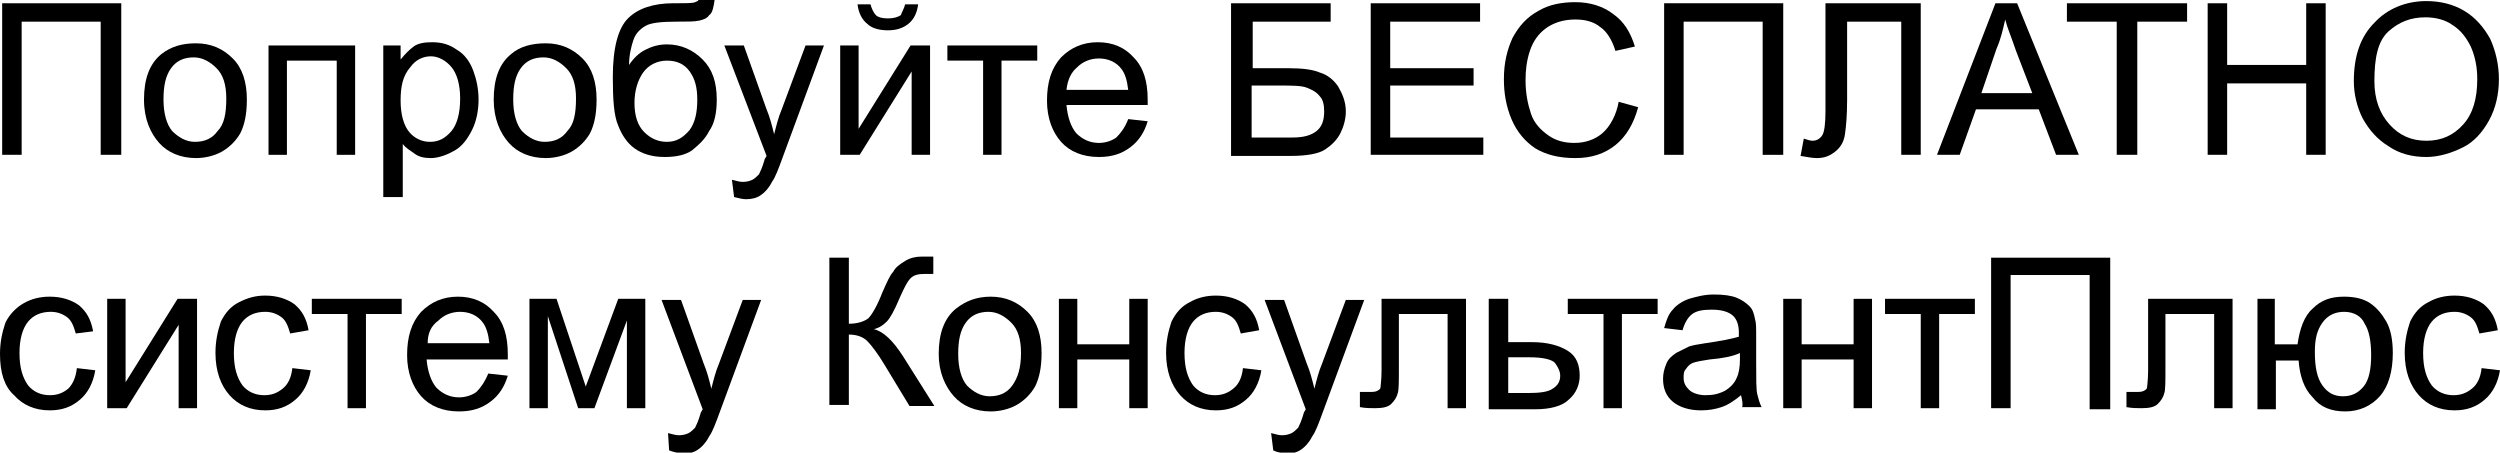 <!-- Generator: Adobe Illustrator 22.0.1, SVG Export Plug-In  -->
<svg version="1.1"
	 xmlns="http://www.w3.org/2000/svg" xmlns:xlink="http://www.w3.org/1999/xlink" xmlns:a="http://ns.adobe.com/AdobeSVGViewerExtensions/3.0/"
	 x="0px" y="0px" width="230.9px" height="41.8px" viewBox="0 0 230.9 41.8" style="enable-background:new 0 0 230.9 41.8;"
	 xml:space="preserve">
<defs>
</defs>
<g>
	<path d="M0.2,0.3h11v14H9.3V2H2v12.3H0.2V0.3z"/>
	<path d="M13.3,9.2c0-1.9,0.5-3.3,1.6-4.2C15.8,4.3,16.8,4,18.1,4c1.4,0,2.5,0.5,3.4,1.4s1.3,2.2,1.3,3.8c0,1.3-0.2,2.3-0.6,3.1
		c-0.4,0.7-1,1.3-1.7,1.7c-0.7,0.4-1.6,0.6-2.4,0.6c-1.4,0-2.6-0.5-3.4-1.4S13.3,11,13.3,9.2z M15.1,9.2c0,1.3,0.3,2.3,0.8,2.9
		c0.6,0.6,1.3,1,2.1,1c0.9,0,1.6-0.3,2.1-1c0.6-0.6,0.8-1.6,0.8-3c0-1.3-0.3-2.2-0.9-2.8s-1.3-1-2.1-1c-0.9,0-1.6,0.3-2.1,1
		S15.1,7.9,15.1,9.2z"/>
	<path d="M24.8,4.2h8v10.1h-1.7V5.6h-4.6v8.7h-1.7V4.2z"/>
	<path d="M35.4,18.2v-14H37v1.3c0.4-0.5,0.8-0.9,1.2-1.2s1-0.4,1.7-0.4c0.9,0,1.6,0.2,2.3,0.7c0.7,0.4,1.2,1.1,1.5,1.9
		c0.3,0.8,0.5,1.7,0.5,2.7c0,1-0.2,2-0.6,2.8c-0.4,0.8-0.9,1.5-1.6,1.9c-0.7,0.4-1.5,0.7-2.2,0.7c-0.6,0-1.1-0.1-1.5-0.4
		s-0.8-0.5-1.1-0.9v4.9H35.4z M37,9.3c0,1.3,0.3,2.3,0.8,2.9s1.2,0.9,1.9,0.9c0.8,0,1.4-0.3,2-1c0.5-0.6,0.8-1.6,0.8-3
		c0-1.3-0.3-2.3-0.8-2.9c-0.5-0.6-1.2-1-1.9-1c-0.7,0-1.4,0.3-1.9,1C37.2,7,37,8,37,9.3z"/>
	<path d="M45.6,9.2c0-1.9,0.5-3.3,1.6-4.2C48,4.3,49.1,4,50.4,4c1.4,0,2.5,0.5,3.4,1.4s1.3,2.2,1.3,3.8c0,1.3-0.2,2.3-0.6,3.1
		c-0.4,0.7-1,1.3-1.7,1.7c-0.7,0.4-1.6,0.6-2.4,0.6c-1.4,0-2.6-0.5-3.4-1.4S45.6,11,45.6,9.2z M47.4,9.2c0,1.3,0.3,2.3,0.8,2.9
		c0.6,0.6,1.3,1,2.1,1c0.9,0,1.6-0.3,2.1-1c0.6-0.6,0.8-1.6,0.8-3c0-1.3-0.3-2.2-0.9-2.8s-1.3-1-2.1-1c-0.9,0-1.6,0.3-2.1,1
		S47.4,7.9,47.4,9.2z"/>
	<path d="M64.5,0L66,0c-0.1,0.7-0.2,1.2-0.5,1.4c-0.2,0.3-0.5,0.4-0.9,0.5c-0.4,0.1-1.1,0.1-2.1,0.1c-1.4,0-2.4,0.1-2.9,0.4
		s-0.9,0.7-1.1,1.3c-0.2,0.6-0.4,1.4-0.4,2.3c0.4-0.6,0.9-1.1,1.5-1.4c0.6-0.3,1.2-0.5,2-0.5c1.3,0,2.4,0.5,3.3,1.4
		c0.9,0.9,1.3,2.1,1.3,3.7c0,1.2-0.2,2.2-0.7,2.9c-0.4,0.8-1,1.3-1.6,1.8c-0.6,0.4-1.4,0.6-2.5,0.6c-1.2,0-2.1-0.3-2.8-0.8
		c-0.7-0.5-1.2-1.3-1.5-2.1c-0.4-0.9-0.5-2.4-0.5-4.5c0-2.7,0.5-4.5,1.4-5.4c0.9-0.9,2.3-1.4,4.2-1.4c1.2,0,1.8,0,2-0.1
		S64.5,0.1,64.5,0z M64.4,9.2c0-1.1-0.2-1.9-0.7-2.6s-1.2-1-2.1-1c-0.9,0-1.7,0.4-2.2,1.1c-0.5,0.7-0.8,1.7-0.8,2.8
		c0,1.2,0.3,2.1,0.9,2.7c0.6,0.6,1.3,0.9,2.1,0.9c0.9,0,1.5-0.4,2.1-1.1C64.2,11.3,64.4,10.4,64.4,9.2z"/>
	<path d="M67.8,18.2l-0.2-1.6c0.4,0.1,0.7,0.2,1,0.2c0.4,0,0.7-0.1,0.9-0.2c0.2-0.1,0.4-0.3,0.6-0.5c0.1-0.2,0.3-0.6,0.5-1.3
		c0-0.1,0.1-0.2,0.2-0.4L66.9,4.2h1.8l2.1,5.9c0.3,0.7,0.5,1.5,0.7,2.3c0.2-0.8,0.4-1.6,0.7-2.3l2.2-5.9h1.7l-3.8,10.3
		c-0.4,1.1-0.7,1.9-1,2.3c-0.3,0.6-0.7,1-1,1.2c-0.4,0.3-0.9,0.4-1.4,0.4C68.6,18.4,68.2,18.3,67.8,18.2z"/>
	<path d="M77.6,4.2h1.7v7.7l4.8-7.7h1.8v10.1h-1.7V6.6l-4.8,7.7h-1.8V4.2z M83.6,0.4h1.2c-0.1,0.8-0.4,1.4-0.9,1.8
		c-0.5,0.4-1.1,0.6-1.9,0.6c-0.8,0-1.5-0.2-1.9-0.6c-0.5-0.4-0.8-1-0.9-1.8h1.2c0.1,0.4,0.3,0.8,0.5,1s0.6,0.3,1.1,0.3
		c0.5,0,0.9-0.1,1.2-0.3C83.3,1.1,83.5,0.8,83.6,0.4z"/>
	<path d="M87.6,4.2h8.2v1.4h-3.3v8.7h-1.7V5.6h-3.3V4.2z"/>
	<path d="M104.2,11l1.8,0.2c-0.3,1-0.8,1.8-1.6,2.4s-1.7,0.9-2.9,0.9c-1.5,0-2.7-0.5-3.5-1.4s-1.3-2.2-1.3-3.8c0-1.7,0.4-3,1.3-4
		c0.9-0.9,2-1.4,3.4-1.4c1.4,0,2.5,0.5,3.3,1.4c0.9,0.9,1.3,2.2,1.3,3.9c0,0.1,0,0.3,0,0.5h-7.5c0.1,1.1,0.4,2,0.9,2.6
		c0.6,0.6,1.3,0.9,2.1,0.9c0.6,0,1.2-0.2,1.6-0.5C103.5,12.3,103.9,11.8,104.2,11z M98.5,8.3h5.7c-0.1-0.9-0.3-1.5-0.6-1.9
		c-0.5-0.7-1.3-1-2.1-1c-0.8,0-1.5,0.3-2,0.8C98.9,6.7,98.6,7.4,98.5,8.3z"/>
	<path d="M113.8,0.3h9.1V2h-7.2v4.3h3.3c1.2,0,2.2,0.1,2.9,0.4c0.7,0.2,1.3,0.7,1.7,1.3c0.4,0.7,0.7,1.4,0.7,2.3
		c0,0.7-0.2,1.4-0.5,2c-0.3,0.6-0.8,1.1-1.4,1.5c-0.6,0.4-1.7,0.6-3.2,0.6h-5.5V0.3z M115.7,12.7h3.7c1,0,1.7-0.2,2.2-0.6
		c0.5-0.4,0.7-1,0.7-1.8c0-0.6-0.1-1.1-0.4-1.4c-0.3-0.4-0.7-0.6-1.2-0.8s-1.4-0.2-2.6-0.2h-2.5V12.7z"/>
	<path d="M126.6,14.3v-14h10.1V2h-8.3v4.3h7.7v1.6h-7.7v4.8h8.6v1.6H126.6z"/>
	<path d="M149.5,9.4l1.8,0.5c-0.4,1.5-1.1,2.7-2.1,3.5s-2.2,1.2-3.7,1.2c-1.5,0-2.7-0.3-3.7-0.9c-0.9-0.6-1.7-1.5-2.2-2.7
		c-0.5-1.2-0.7-2.4-0.7-3.7c0-1.5,0.3-2.7,0.8-3.8c0.6-1.1,1.3-1.9,2.4-2.5c1-0.6,2.2-0.8,3.4-0.8c1.4,0,2.6,0.4,3.5,1.1
		c1,0.7,1.6,1.7,2,3l-1.8,0.4c-0.3-1-0.8-1.8-1.4-2.2c-0.6-0.5-1.4-0.7-2.3-0.7c-1.1,0-2,0.3-2.7,0.8c-0.7,0.5-1.2,1.2-1.5,2.1
		c-0.3,0.9-0.4,1.8-0.4,2.7c0,1.2,0.2,2.2,0.5,3.1c0.3,0.9,0.9,1.5,1.6,2s1.5,0.7,2.4,0.7c1,0,1.9-0.3,2.6-0.9S149.3,10.6,149.5,9.4
		z"/>
	<path d="M153.7,0.3h11v14h-1.9V2h-7.3v12.3h-1.8V0.3z"/>
	<path d="M168.7,0.3h8.7v14h-1.8V2h-5v7.2c0,1.5-0.1,2.5-0.2,3.2s-0.4,1.2-0.9,1.6s-1,0.6-1.7,0.6c-0.4,0-0.9-0.1-1.5-0.2l0.3-1.6
		c0.3,0.1,0.6,0.2,0.8,0.2c0.4,0,0.7-0.2,0.9-0.5c0.2-0.3,0.3-1.1,0.3-2.2V0.3z"/>
	<path d="M178.9,14.3l5.4-14h2l5.7,14h-2.1l-1.6-4.2h-5.8l-1.5,4.2H178.9z M183,8.6h4.7l-1.5-3.9c-0.4-1.2-0.8-2.1-1-2.9
		c-0.2,0.9-0.4,1.8-0.8,2.7L183,8.6z"/>
	<path d="M195.5,14.3V2h-4.6V0.3H202V2h-4.6v12.3H195.5z"/>
	<path d="M203.9,14.3v-14h1.8v5.7h7.3V0.3h1.8v14h-1.8V7.7h-7.3v6.6H203.9z"/>
	<path d="M217.4,7.5c0-2.3,0.6-4.1,1.9-5.4c1.2-1.3,2.9-2,4.8-2c1.3,0,2.5,0.3,3.5,0.9c1,0.6,1.8,1.5,2.4,2.6
		c0.5,1.1,0.8,2.4,0.8,3.7c0,1.4-0.3,2.7-0.9,3.8c-0.6,1.1-1.4,2-2.4,2.5s-2.2,0.9-3.4,0.9c-1.3,0-2.5-0.3-3.5-1
		c-1-0.6-1.8-1.5-2.4-2.6C217.7,9.9,217.4,8.7,217.4,7.5z M219.3,7.5c0,1.7,0.5,3,1.4,4s2,1.5,3.4,1.5c1.4,0,2.5-0.5,3.4-1.5
		c0.9-1,1.3-2.4,1.3-4.2c0-1.1-0.2-2.1-0.6-3c-0.4-0.8-0.9-1.5-1.7-2c-0.7-0.5-1.6-0.7-2.5-0.7c-1.3,0-2.4,0.4-3.4,1.3
		S219.3,5.4,219.3,7.5z"/>
	<path d="M7.1,34l1.7,0.2c-0.2,1.2-0.7,2.1-1.4,2.7c-0.8,0.7-1.7,1-2.8,1c-1.4,0-2.5-0.5-3.3-1.4C0.4,35.7,0,34.4,0,32.7
		c0-1.1,0.2-2,0.5-2.9C0.9,29,1.5,28.4,2.2,28s1.5-0.6,2.4-0.6c1.1,0,2,0.3,2.7,0.8c0.7,0.6,1.1,1.3,1.3,2.4L7,30.8
		c-0.2-0.7-0.4-1.2-0.8-1.5c-0.4-0.3-0.9-0.5-1.5-0.5c-0.9,0-1.6,0.3-2.1,0.9c-0.5,0.6-0.8,1.6-0.8,2.9c0,1.4,0.3,2.3,0.8,3
		c0.5,0.6,1.2,0.9,2,0.9c0.7,0,1.2-0.2,1.7-0.6C6.7,35.5,7,34.9,7.1,34z"/>
	<path d="M9.9,27.6h1.7v7.7l4.8-7.7h1.8v10.1h-1.7V30l-4.8,7.7H9.9V27.6z"/>
	<path d="M27,34l1.7,0.2c-0.2,1.2-0.7,2.1-1.4,2.7c-0.8,0.7-1.7,1-2.8,1c-1.4,0-2.5-0.5-3.3-1.4c-0.8-0.9-1.3-2.2-1.3-3.9
		c0-1.1,0.2-2,0.5-2.9c0.4-0.8,0.9-1.4,1.7-1.8s1.5-0.6,2.4-0.6c1.1,0,2,0.3,2.7,0.8c0.7,0.6,1.1,1.3,1.3,2.4l-1.7,0.3
		c-0.2-0.7-0.4-1.2-0.8-1.5c-0.4-0.3-0.9-0.5-1.5-0.5c-0.9,0-1.6,0.3-2.1,0.9c-0.5,0.6-0.8,1.6-0.8,2.9c0,1.4,0.3,2.3,0.8,3
		c0.5,0.6,1.2,0.9,2,0.9c0.7,0,1.2-0.2,1.7-0.6C26.6,35.5,26.9,34.9,27,34z"/>
	<path d="M28.9,27.6h8.2V29h-3.3v8.7h-1.7V29h-3.3V27.6z"/>
	<path d="M45.1,34.5l1.8,0.2c-0.3,1-0.8,1.8-1.6,2.4s-1.7,0.9-2.9,0.9c-1.5,0-2.7-0.5-3.5-1.4s-1.3-2.2-1.3-3.8c0-1.7,0.4-3,1.3-4
		c0.9-0.9,2-1.4,3.4-1.4c1.4,0,2.5,0.5,3.3,1.4c0.9,0.9,1.3,2.2,1.3,3.9c0,0.1,0,0.3,0,0.5h-7.5c0.1,1.1,0.4,2,0.9,2.6
		c0.6,0.6,1.3,0.9,2.1,0.9c0.6,0,1.2-0.2,1.6-0.5C44.5,35.7,44.8,35.2,45.1,34.5z M39.5,31.7h5.7c-0.1-0.9-0.3-1.5-0.6-1.9
		c-0.5-0.7-1.3-1-2.1-1c-0.8,0-1.5,0.3-2,0.8C39.8,30.1,39.5,30.8,39.5,31.7z"/>
	<path d="M48.7,27.6h2.7l2.7,8.1l3-8.1h2.5v10.1h-1.7v-8.1l-3,8.1h-1.5l-2.8-8.5v8.5h-1.7V27.6z"/>
	<path d="M61.8,41.6L61.7,40c0.4,0.1,0.7,0.2,1,0.2c0.4,0,0.7-0.1,0.9-0.2c0.2-0.1,0.4-0.3,0.6-0.5c0.1-0.2,0.3-0.6,0.5-1.3
		c0-0.1,0.1-0.2,0.2-0.4l-3.8-10.1h1.8l2.1,5.9c0.3,0.7,0.5,1.5,0.7,2.3c0.2-0.8,0.4-1.6,0.7-2.3l2.2-5.9h1.7l-3.8,10.3
		c-0.4,1.1-0.7,1.9-1,2.3c-0.3,0.6-0.7,1-1,1.2c-0.4,0.3-0.9,0.4-1.4,0.4C62.6,41.8,62.3,41.8,61.8,41.6z"/>
	<path d="M76.6,23.8h1.8v6.1c0.8,0,1.4-0.2,1.8-0.5c0.3-0.3,0.8-1.1,1.3-2.4c0.4-0.9,0.7-1.6,1-1.9c0.2-0.4,0.6-0.7,1.1-1
		c0.5-0.3,1-0.4,1.5-0.4c0.7,0,1.1,0,1.1,0v1.6c-0.1,0-0.2,0-0.4,0c-0.2,0-0.3,0-0.4,0c-0.6,0-1,0.1-1.3,0.4c-0.3,0.3-0.6,0.9-1,1.8
		c-0.5,1.2-0.9,1.9-1.2,2.2s-0.7,0.6-1.2,0.7c0.9,0.2,1.8,1.1,2.7,2.5l2.9,4.6h-2.3l-2.3-3.8c-0.6-1-1.2-1.8-1.6-2.2s-1-0.6-1.7-0.6
		v6.5h-1.8V23.8z"/>
	<path d="M86.7,32.7c0-1.9,0.5-3.3,1.6-4.2c0.9-0.7,1.9-1.1,3.2-1.1c1.4,0,2.5,0.5,3.4,1.4c0.9,0.9,1.3,2.2,1.3,3.8
		c0,1.3-0.2,2.3-0.6,3.1c-0.4,0.7-1,1.3-1.7,1.7c-0.7,0.4-1.6,0.6-2.4,0.6c-1.4,0-2.6-0.5-3.4-1.4S86.7,34.4,86.7,32.7z M88.5,32.7
		c0,1.3,0.3,2.3,0.8,2.9c0.6,0.6,1.3,1,2.1,1c0.9,0,1.6-0.3,2.1-1s0.8-1.6,0.8-3c0-1.3-0.3-2.2-0.9-2.8c-0.6-0.6-1.3-1-2.1-1
		c-0.9,0-1.6,0.3-2.1,1S88.5,31.4,88.5,32.7z"/>
	<path d="M97.8,27.6h1.7v4.2h4.8v-4.2h1.7v10.1h-1.7v-4.5h-4.8v4.5h-1.7V27.6z"/>
	<path d="M114.8,34l1.7,0.2c-0.2,1.2-0.7,2.1-1.4,2.7c-0.8,0.7-1.7,1-2.8,1c-1.4,0-2.5-0.5-3.3-1.4c-0.8-0.9-1.3-2.2-1.3-3.9
		c0-1.1,0.2-2,0.5-2.9c0.4-0.8,0.9-1.4,1.7-1.8c0.7-0.4,1.5-0.6,2.4-0.6c1.1,0,2,0.3,2.7,0.8c0.7,0.6,1.1,1.3,1.3,2.4l-1.7,0.3
		c-0.2-0.7-0.4-1.2-0.8-1.5c-0.4-0.3-0.9-0.5-1.5-0.5c-0.9,0-1.6,0.3-2.1,0.9c-0.5,0.6-0.8,1.6-0.8,2.9c0,1.4,0.3,2.3,0.8,3
		c0.5,0.6,1.2,0.9,2,0.9c0.7,0,1.2-0.2,1.7-0.6S114.7,34.9,114.8,34z"/>
	<path d="M117.6,41.6l-0.2-1.6c0.4,0.1,0.7,0.2,1,0.2c0.4,0,0.7-0.1,0.9-0.2s0.4-0.3,0.6-0.5c0.1-0.2,0.3-0.6,0.5-1.3
		c0-0.1,0.1-0.2,0.2-0.4l-3.8-10.1h1.8l2.1,5.9c0.3,0.7,0.5,1.5,0.7,2.3c0.2-0.8,0.4-1.6,0.7-2.3l2.2-5.9h1.7l-3.8,10.3
		c-0.4,1.1-0.7,1.9-1,2.3c-0.3,0.6-0.7,1-1,1.2c-0.4,0.3-0.9,0.4-1.4,0.4C118.3,41.8,118,41.8,117.6,41.6z"/>
	<path d="M127.4,27.6h8v10.1h-1.7V29h-4.5v5c0,1.2,0,2-0.1,2.3c-0.1,0.4-0.3,0.7-0.6,1c-0.3,0.3-0.8,0.4-1.5,0.4
		c-0.4,0-0.9,0-1.4-0.1v-1.4h0.8c0.4,0,0.6,0,0.8-0.1c0.2-0.1,0.3-0.2,0.3-0.3s0.1-0.7,0.1-1.6V27.6z"/>
	<path d="M137.6,27.6h1.7v4h2.2c1.4,0,2.5,0.3,3.3,0.8c0.8,0.5,1.1,1.3,1.1,2.3c0,0.8-0.3,1.6-1,2.2c-0.6,0.6-1.7,0.9-3.1,0.9h-4.3
		V27.6z M139.3,36.3h1.8c1.1,0,1.9-0.1,2.3-0.4c0.5-0.3,0.7-0.7,0.7-1.2c0-0.4-0.2-0.8-0.5-1.2c-0.3-0.3-1.1-0.5-2.3-0.5h-2V36.3z"
		/>
	<path d="M144.9,27.6h8.2V29h-3.3v8.7h-1.7V29h-3.3V27.6z"/>
	<path d="M160.8,36.5c-0.6,0.5-1.2,0.9-1.8,1.1c-0.6,0.2-1.2,0.3-1.9,0.3c-1.1,0-2-0.3-2.6-0.8c-0.6-0.5-0.9-1.2-0.9-2.1
		c0-0.5,0.1-0.9,0.3-1.4s0.5-0.7,0.9-1c0.4-0.2,0.8-0.4,1.2-0.6c0.3-0.1,0.8-0.2,1.5-0.3c1.4-0.2,2.4-0.4,3.1-0.6c0-0.2,0-0.4,0-0.4
		c0-0.7-0.2-1.2-0.5-1.5c-0.4-0.4-1.1-0.6-2-0.6c-0.8,0-1.4,0.1-1.8,0.4c-0.4,0.3-0.7,0.8-0.9,1.5l-1.7-0.2c0.2-0.7,0.4-1.3,0.8-1.7
		c0.3-0.4,0.9-0.8,1.5-1c0.7-0.2,1.4-0.4,2.3-0.4c0.9,0,1.6,0.1,2.1,0.3c0.5,0.2,0.9,0.5,1.2,0.8s0.4,0.7,0.5,1.2
		c0.1,0.3,0.1,0.8,0.1,1.6v2.3c0,1.6,0,2.6,0.1,3c0.1,0.4,0.2,0.8,0.4,1.2h-1.8C161,37.4,160.9,36.9,160.8,36.5z M160.7,32.6
		c-0.6,0.3-1.6,0.5-2.8,0.6c-0.7,0.1-1.2,0.2-1.5,0.3c-0.3,0.1-0.5,0.3-0.7,0.6c-0.2,0.2-0.2,0.5-0.2,0.8c0,0.5,0.2,0.8,0.5,1.1
		c0.3,0.3,0.9,0.5,1.5,0.5c0.7,0,1.2-0.1,1.8-0.4c0.5-0.3,0.9-0.7,1.1-1.2c0.2-0.4,0.3-1,0.3-1.7V32.6z"/>
	<path d="M164.7,27.6h1.7v4.2h4.8v-4.2h1.7v10.1h-1.7v-4.5h-4.8v4.5h-1.7V27.6z"/>
	<path d="M174.2,27.6h8.2V29h-3.3v8.7h-1.7V29h-3.3V27.6z"/>
	<path d="M183.9,23.8h11v14H193V25.4h-7.3v12.3h-1.8V23.8z"/>
	<path d="M198.2,27.6h8v10.1h-1.7V29h-4.5v5c0,1.2,0,2-0.1,2.3c-0.1,0.4-0.3,0.7-0.6,1c-0.3,0.3-0.8,0.4-1.5,0.4
		c-0.4,0-0.9,0-1.4-0.1v-1.4h0.8c0.4,0,0.6,0,0.8-0.1c0.2-0.1,0.3-0.2,0.3-0.3s0.1-0.7,0.1-1.6V27.6z"/>
	<path d="M208.4,27.6h1.7v4.2h2.1c0.2-1.4,0.6-2.6,1.4-3.3c0.8-0.8,1.7-1.1,2.9-1.1c1,0,1.8,0.2,2.4,0.6s1.1,1,1.5,1.7
		c0.4,0.7,0.6,1.7,0.6,2.9c0,1.7-0.4,3.1-1.2,4c-0.8,0.9-1.9,1.4-3.2,1.4c-1.3,0-2.3-0.4-3-1.3c-0.8-0.8-1.2-2-1.3-3.4h-2.1v4.5
		h-1.7V27.6z M216.5,28.8c-0.8,0-1.5,0.3-2,1s-0.7,1.5-0.7,2.7c0,1.4,0.2,2.4,0.7,3.1s1.1,1,1.9,1c0.8,0,1.4-0.3,1.9-0.9
		c0.5-0.6,0.7-1.6,0.7-2.9c0-1.3-0.2-2.3-0.6-2.9C218.1,29.2,217.4,28.8,216.5,28.8z"/>
	<path d="M229.2,34l1.7,0.2c-0.2,1.2-0.7,2.1-1.4,2.7c-0.8,0.7-1.7,1-2.8,1c-1.4,0-2.5-0.5-3.3-1.4c-0.8-0.9-1.3-2.2-1.3-3.9
		c0-1.1,0.2-2,0.5-2.9c0.4-0.8,0.9-1.4,1.7-1.8c0.7-0.4,1.5-0.6,2.4-0.6c1.1,0,2,0.3,2.7,0.8c0.7,0.6,1.1,1.3,1.3,2.4l-1.7,0.3
		c-0.2-0.7-0.4-1.2-0.8-1.5c-0.4-0.3-0.9-0.5-1.5-0.5c-0.9,0-1.6,0.3-2.1,0.9c-0.5,0.6-0.8,1.6-0.8,2.9c0,1.4,0.3,2.3,0.8,3
		c0.5,0.6,1.2,0.9,2,0.9c0.7,0,1.2-0.2,1.7-0.6S229.1,34.9,229.2,34z"/>
</g>
</svg>
